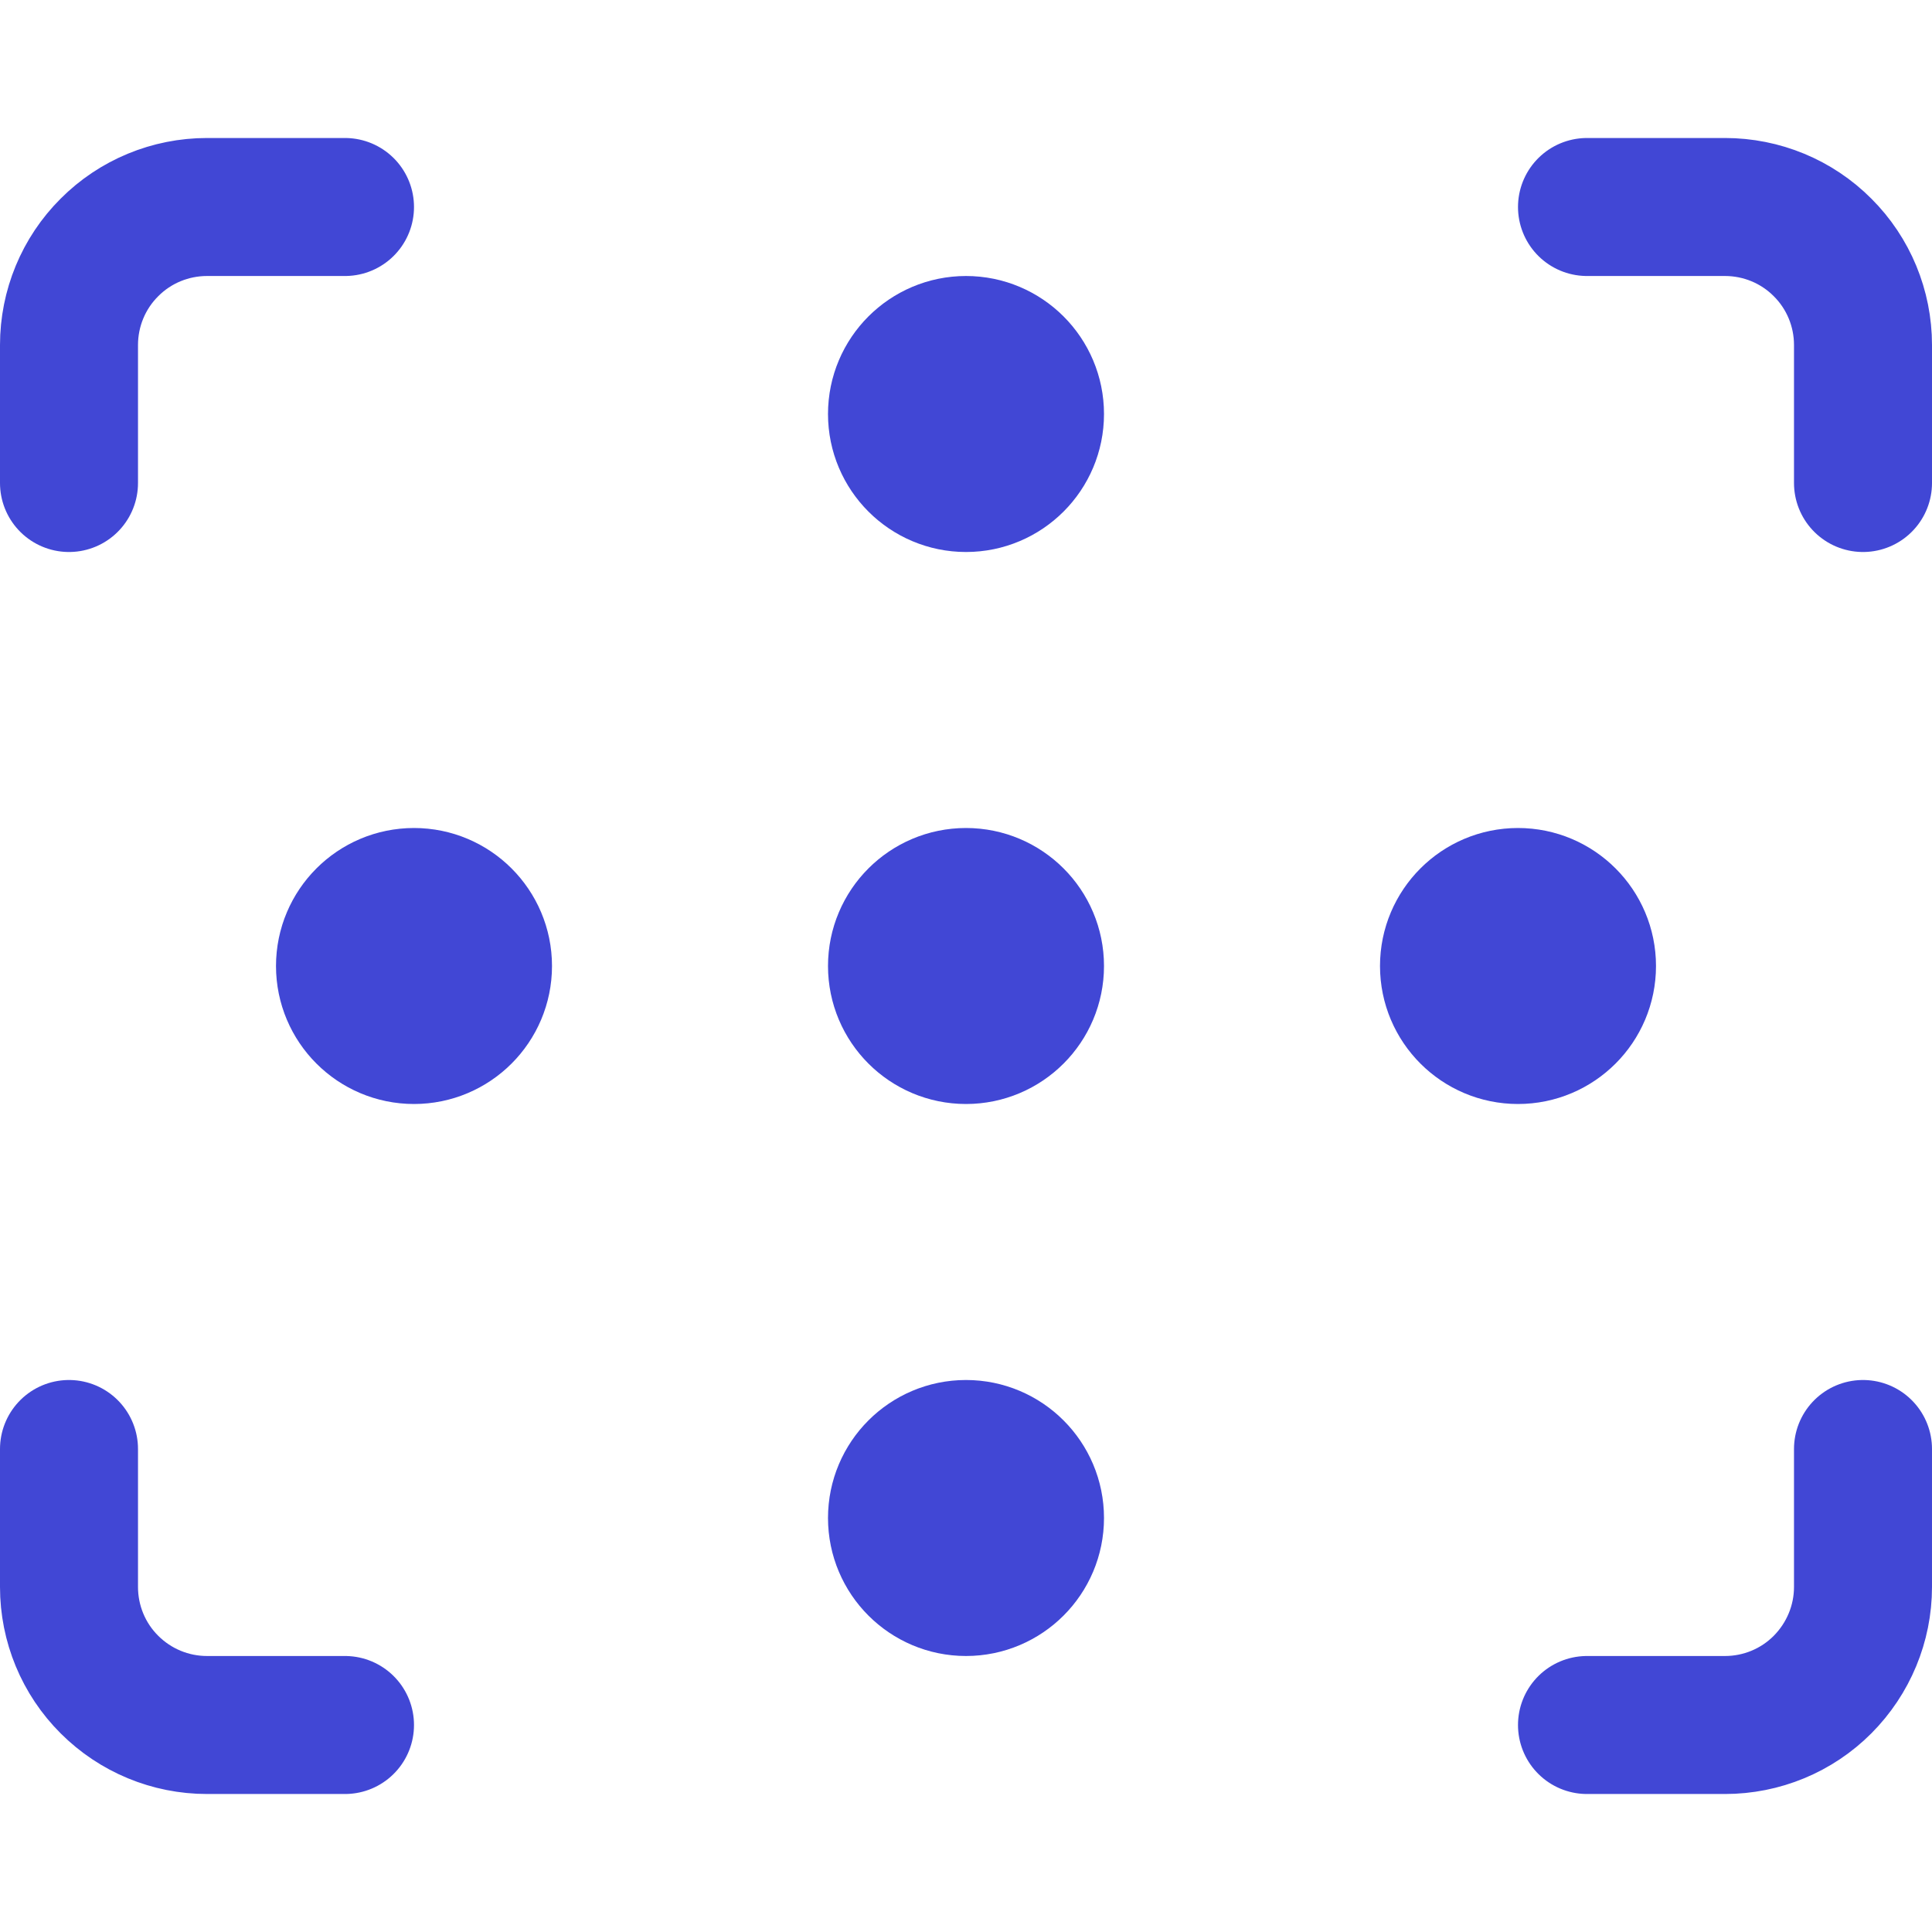<svg xmlns="http://www.w3.org/2000/svg" fill="none" viewBox="0 0 14 14" id="Focus-Points--Streamline-Core"><desc>Focus Points Streamline Icon: https://streamlinehq.com</desc><g id="focus-points--camera-frame-photography-pictures-photo-focus-position"><path id="Vector" stroke="#4147d5" stroke-linecap="round" stroke-linejoin="round" d="M2.5 1.5h-1c-0.265 0 -0.52 0.105 -0.707 0.293C0.605 1.98 0.5 2.235 0.5 2.5v1" stroke-width="1"></path><path id="Vector_2" stroke="#4147d5" stroke-linecap="round" stroke-linejoin="round" d="M13.5 3.5v-1c0 -0.265 -0.105 -0.52 -0.293 -0.707C13.02 1.605 12.765 1.5 12.5 1.5h-1" stroke-width="1"></path><path id="Vector_3" stroke="#4147d5" stroke-linecap="round" stroke-linejoin="round" d="M11.5 12.5h1c0.265 0 0.52 -0.105 0.707 -0.293s0.293 -0.442 0.293 -0.707v-1" stroke-width="1"></path><path id="Vector_4" stroke="#4147d5" stroke-linecap="round" stroke-linejoin="round" d="M0.5 10.5v1c0 0.265 0.105 0.52 0.293 0.707 0.188 0.188 0.442 0.293 0.707 0.293h1" stroke-width="1"></path><path id="Vector_5" stroke="#4147d5" stroke-linecap="round" stroke-linejoin="round" d="M7 7.5c0.276 0 0.5 -0.224 0.5 -0.5s-0.224 -0.5 -0.5 -0.5 -0.5 0.224 -0.5 0.5 0.224 0.5 0.5 0.5Z" stroke-width="1"></path><path id="Vector_6" stroke="#4147d5" stroke-linecap="round" stroke-linejoin="round" d="M3 7.5c0.276 0 0.5 -0.224 0.5 -0.5s-0.224 -0.5 -0.5 -0.5 -0.5 0.224 -0.5 0.5 0.224 0.5 0.5 0.5Z" stroke-width="1"></path><path id="Vector_7" stroke="#4147d5" stroke-linecap="round" stroke-linejoin="round" d="M11 7.5c0.276 0 0.5 -0.224 0.5 -0.5s-0.224 -0.5 -0.5 -0.5 -0.5 0.224 -0.5 0.5 0.224 0.5 0.5 0.5Z" stroke-width="1"></path><path id="Vector_8" stroke="#4147d5" stroke-linecap="round" stroke-linejoin="round" d="M7 11.5c0.276 0 0.5 -0.224 0.5 -0.5s-0.224 -0.5 -0.5 -0.5 -0.5 0.224 -0.5 0.5 0.224 0.5 0.5 0.5Z" stroke-width="1"></path><path id="Vector_9" stroke="#4147d5" stroke-linecap="round" stroke-linejoin="round" d="M7 3.5c0.276 0 0.5 -0.224 0.5 -0.5s-0.224 -0.5 -0.5 -0.5 -0.5 0.224 -0.5 0.5 0.224 0.5 0.5 0.5Z" stroke-width="1"></path></g></svg>